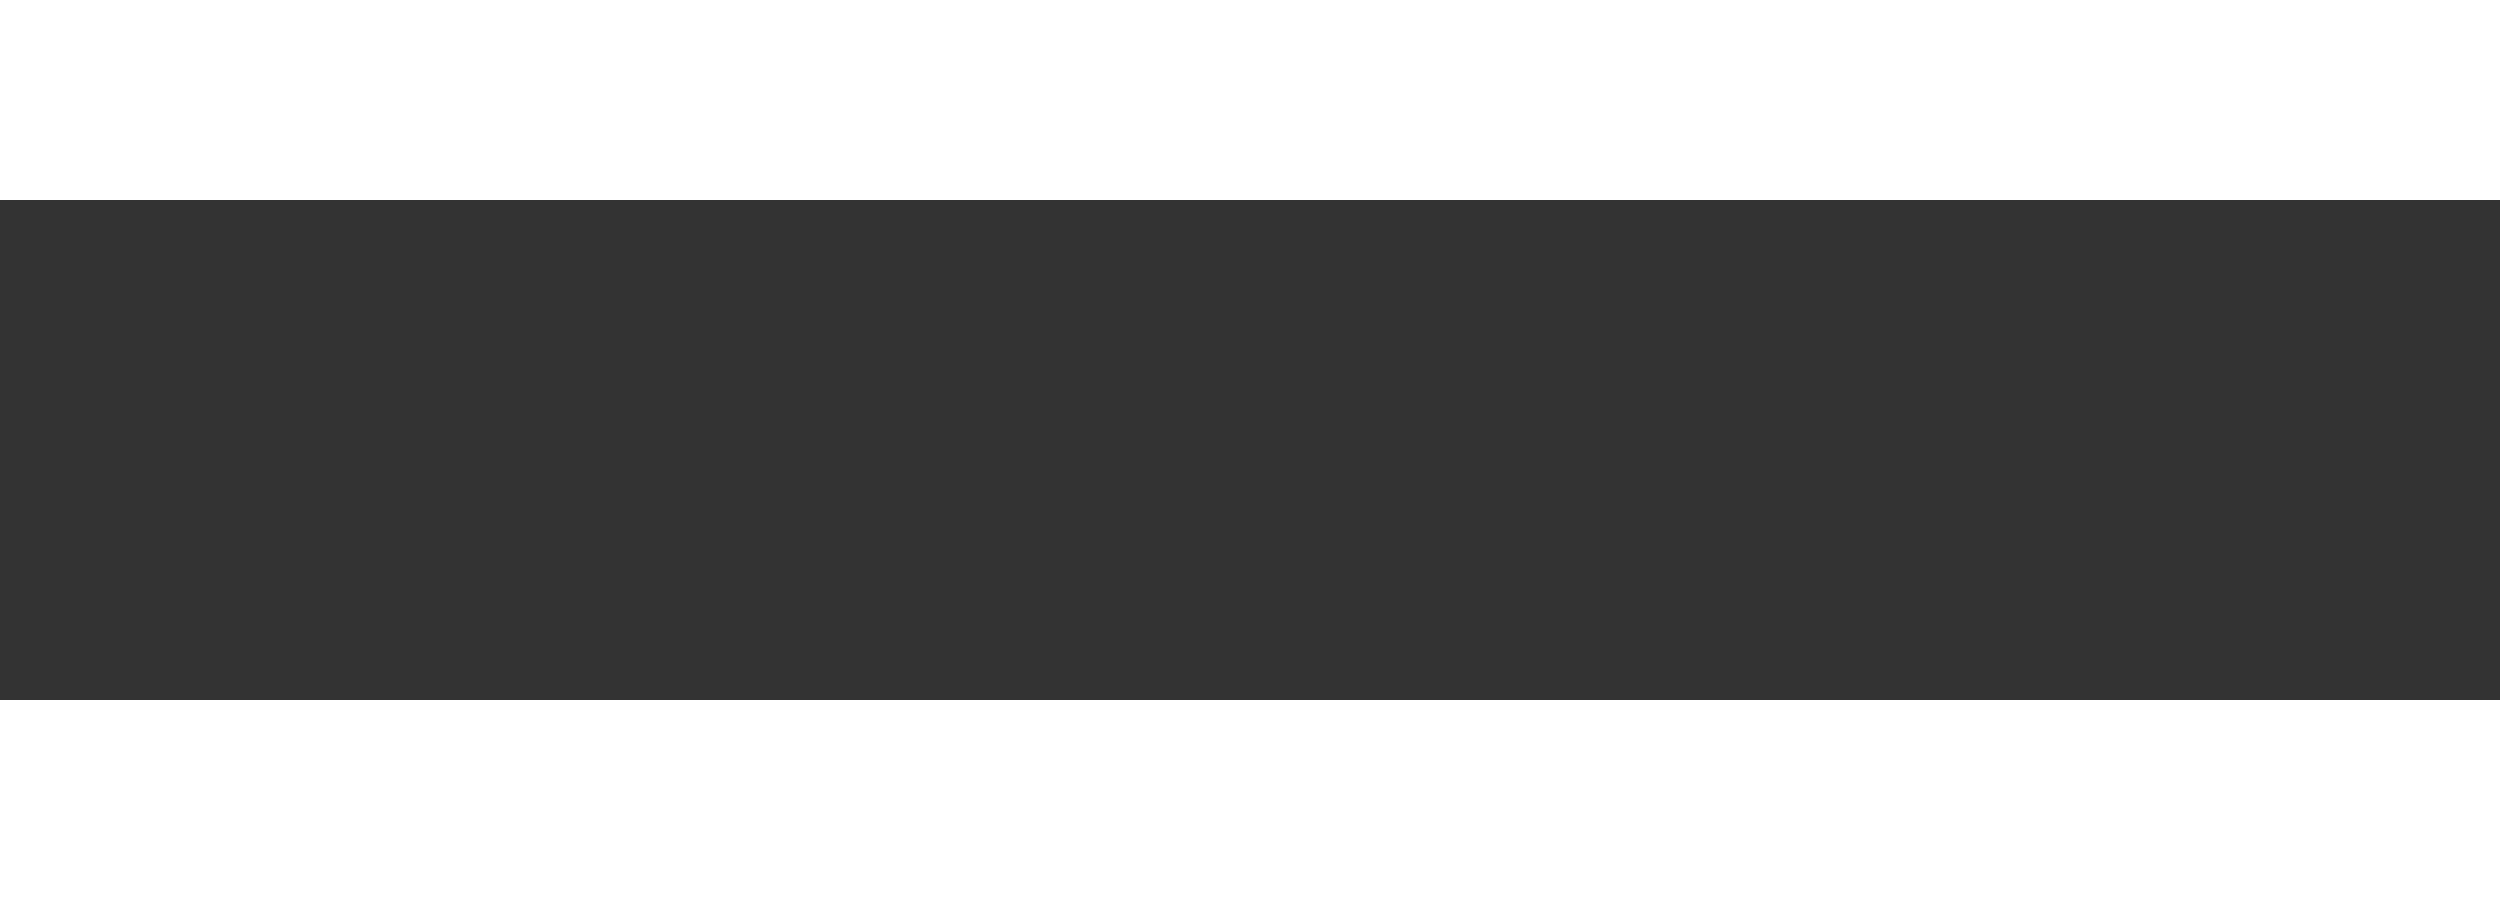 <svg xmlns="http://www.w3.org/2000/svg" width="25" height="9" viewBox="0 0 25 9" style="fill: #fff;">
  <rect x="0" y="0" width="25" height="9" fill="#333333" stroke="none"/>
  <g id="menu-icon" transform="translate(-324 -163)">
    <rect id="Rectangle_5856" data-name="Rectangle 5856" width="25" height="2" transform="translate(324 163)"/>
    <rect id="Rectangle_5857" data-name="Rectangle 5857" width="25" height="2" transform="translate(324 170)"/>
  </g>
</svg>
